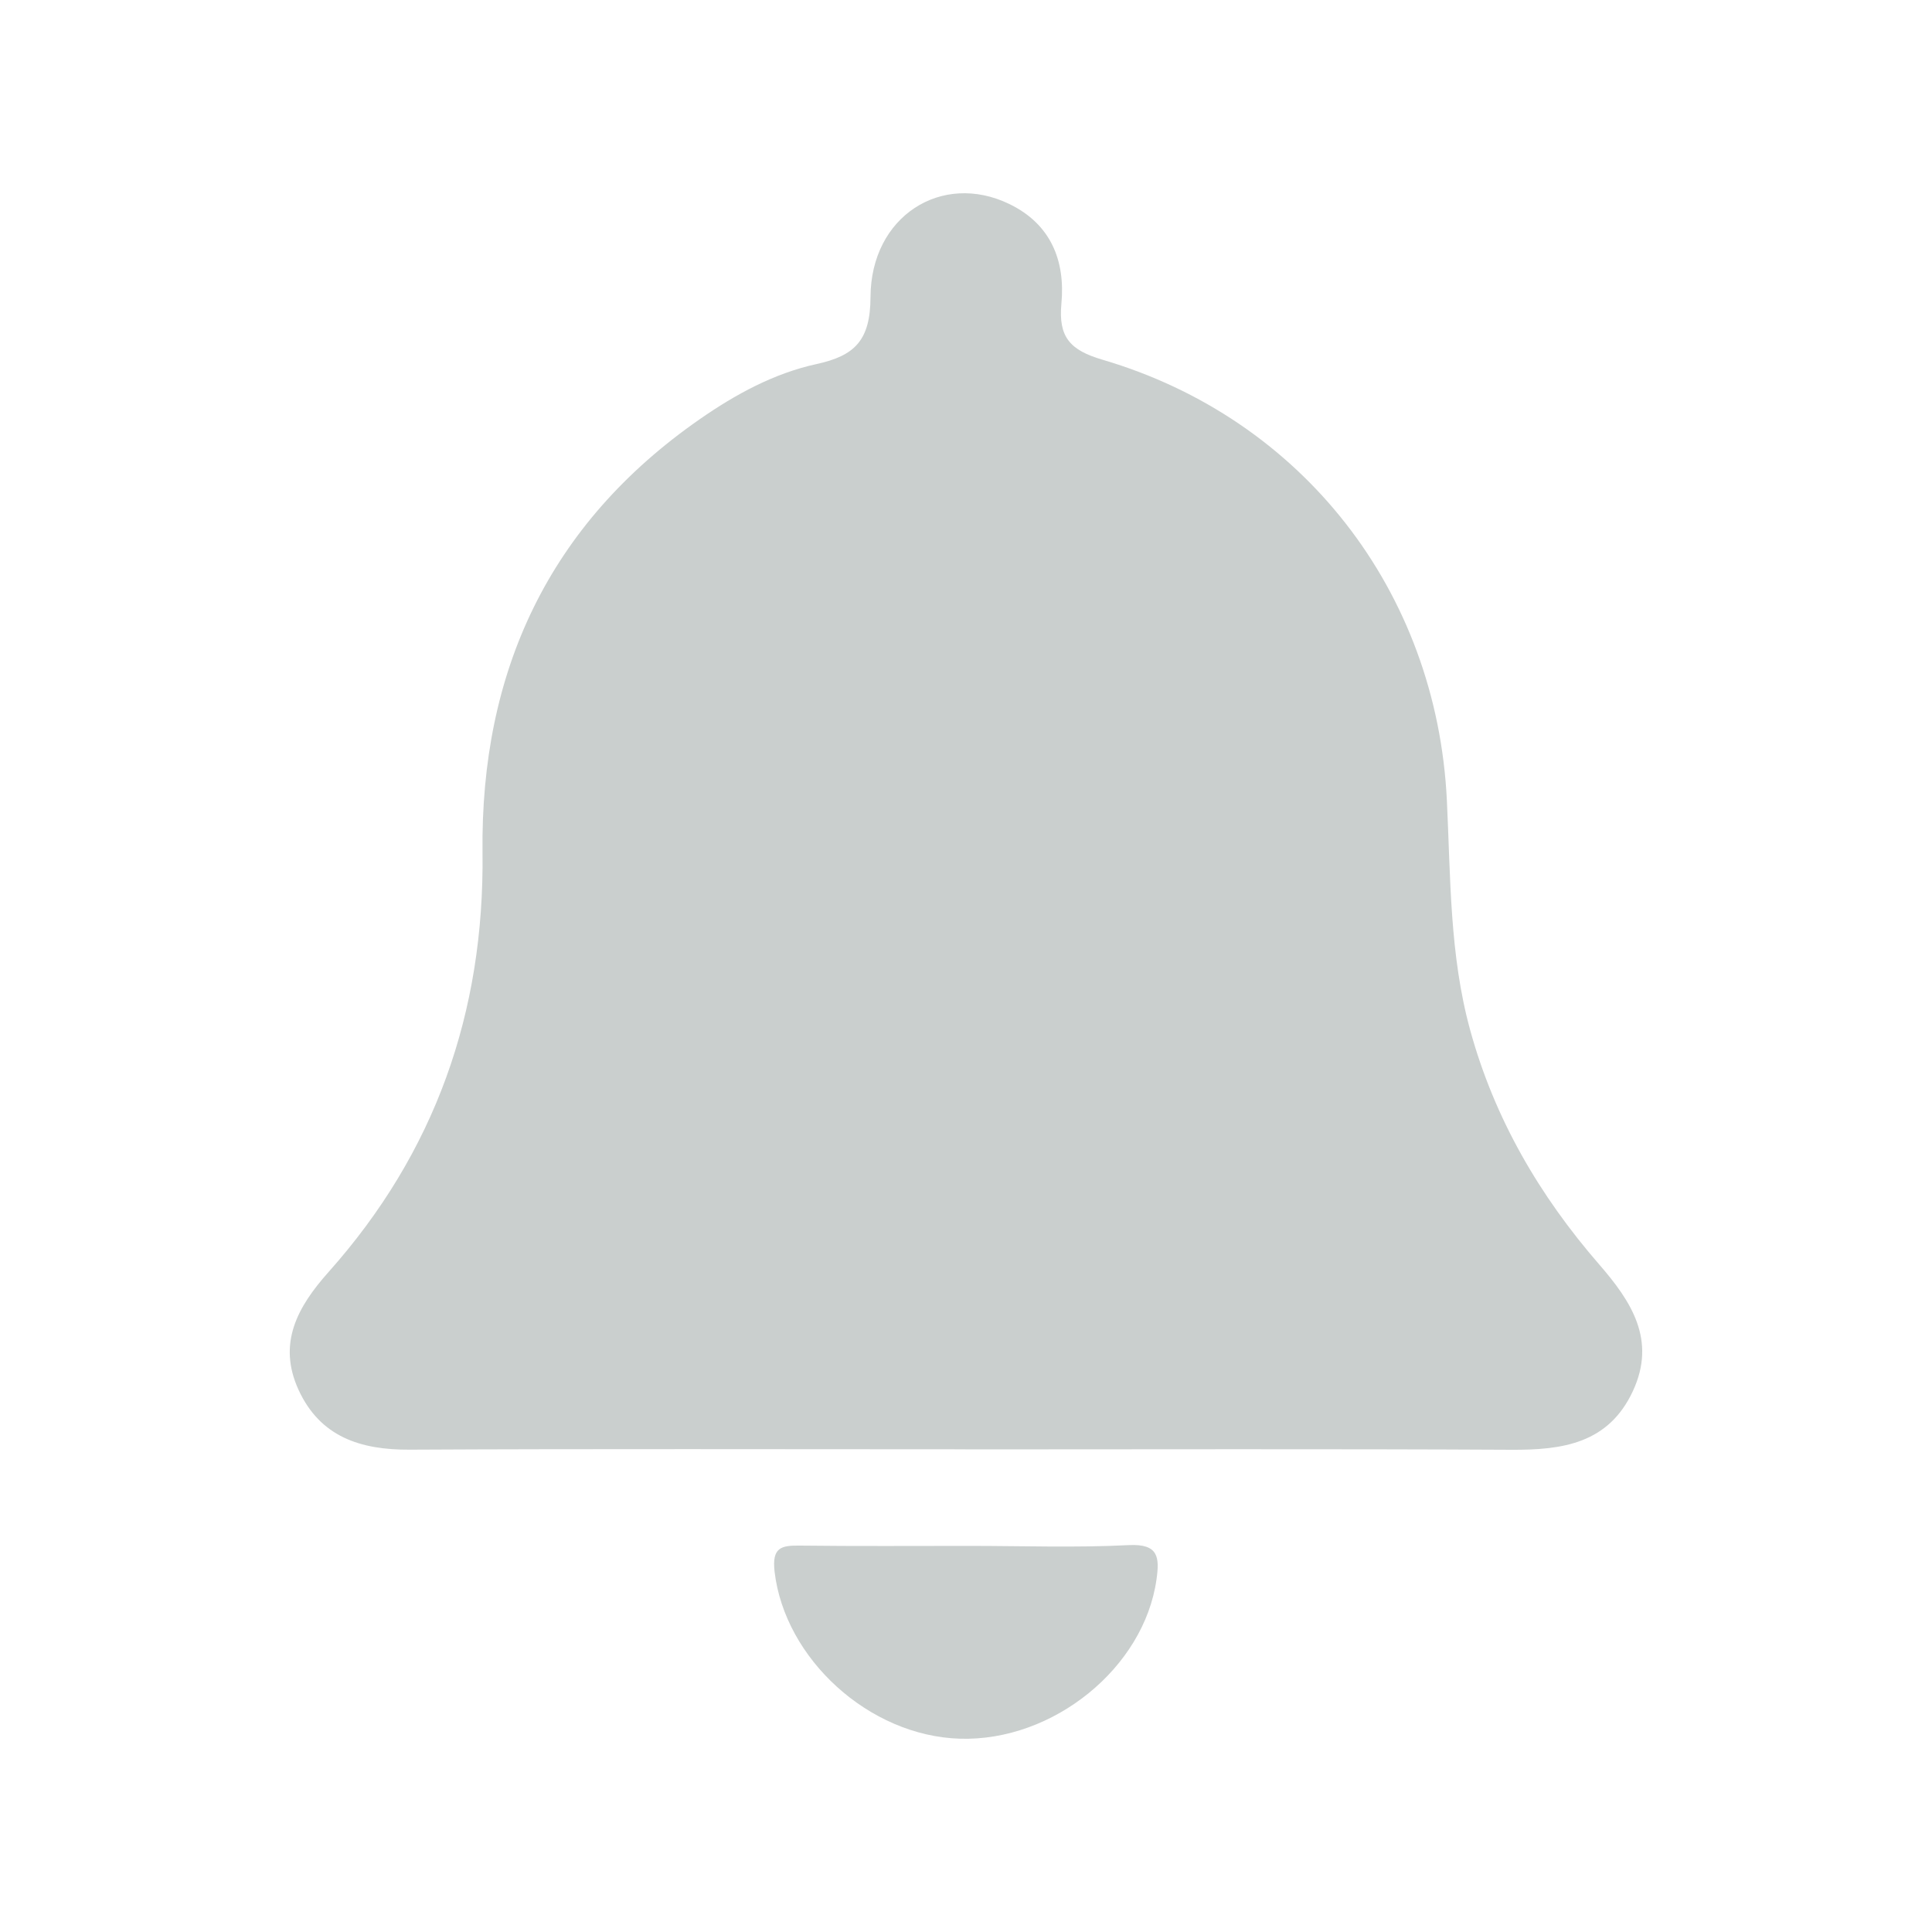 <?xml version="1.0" encoding="UTF-8"?>
<svg xmlns="http://www.w3.org/2000/svg" width="40" height="40" viewBox="0 0 40 40" fill="none">
  <path d="M19.986 30.006C16.151 30.006 12.315 29.994 8.482 30.014C7.462 30.02 6.627 29.748 6.18 28.773C5.74 27.81 6.162 27.054 6.803 26.335C9.006 23.863 10.03 20.964 9.99 17.649C9.946 13.908 11.36 10.852 14.486 8.68C15.227 8.165 16.024 7.729 16.908 7.537C17.697 7.364 18.019 7.048 18.023 6.151C18.029 4.474 19.499 3.549 20.893 4.222C21.757 4.638 22.059 5.397 21.975 6.29C21.911 6.98 22.155 7.25 22.824 7.447C26.96 8.662 29.746 12.237 29.956 16.571C30.034 18.168 30.01 19.769 30.439 21.329C30.942 23.16 31.873 24.756 33.113 26.183C33.768 26.938 34.3 27.738 33.808 28.799C33.303 29.886 32.354 30.022 31.294 30.016C27.527 29.996 23.758 30.008 19.988 30.008L19.986 30.006Z" fill="#CACFCE"></path>
  <path d="M20.068 32.006C21.168 32.006 22.271 32.046 23.369 31.99C23.99 31.958 24.008 32.246 23.944 32.701C23.686 34.53 21.807 36.056 19.874 35.998C17.991 35.942 16.249 34.344 16.037 32.541C15.979 32.038 16.171 31.994 16.567 32C17.735 32.014 18.901 32.006 20.068 32.006Z" fill="#CACFCE"></path>
</svg>
